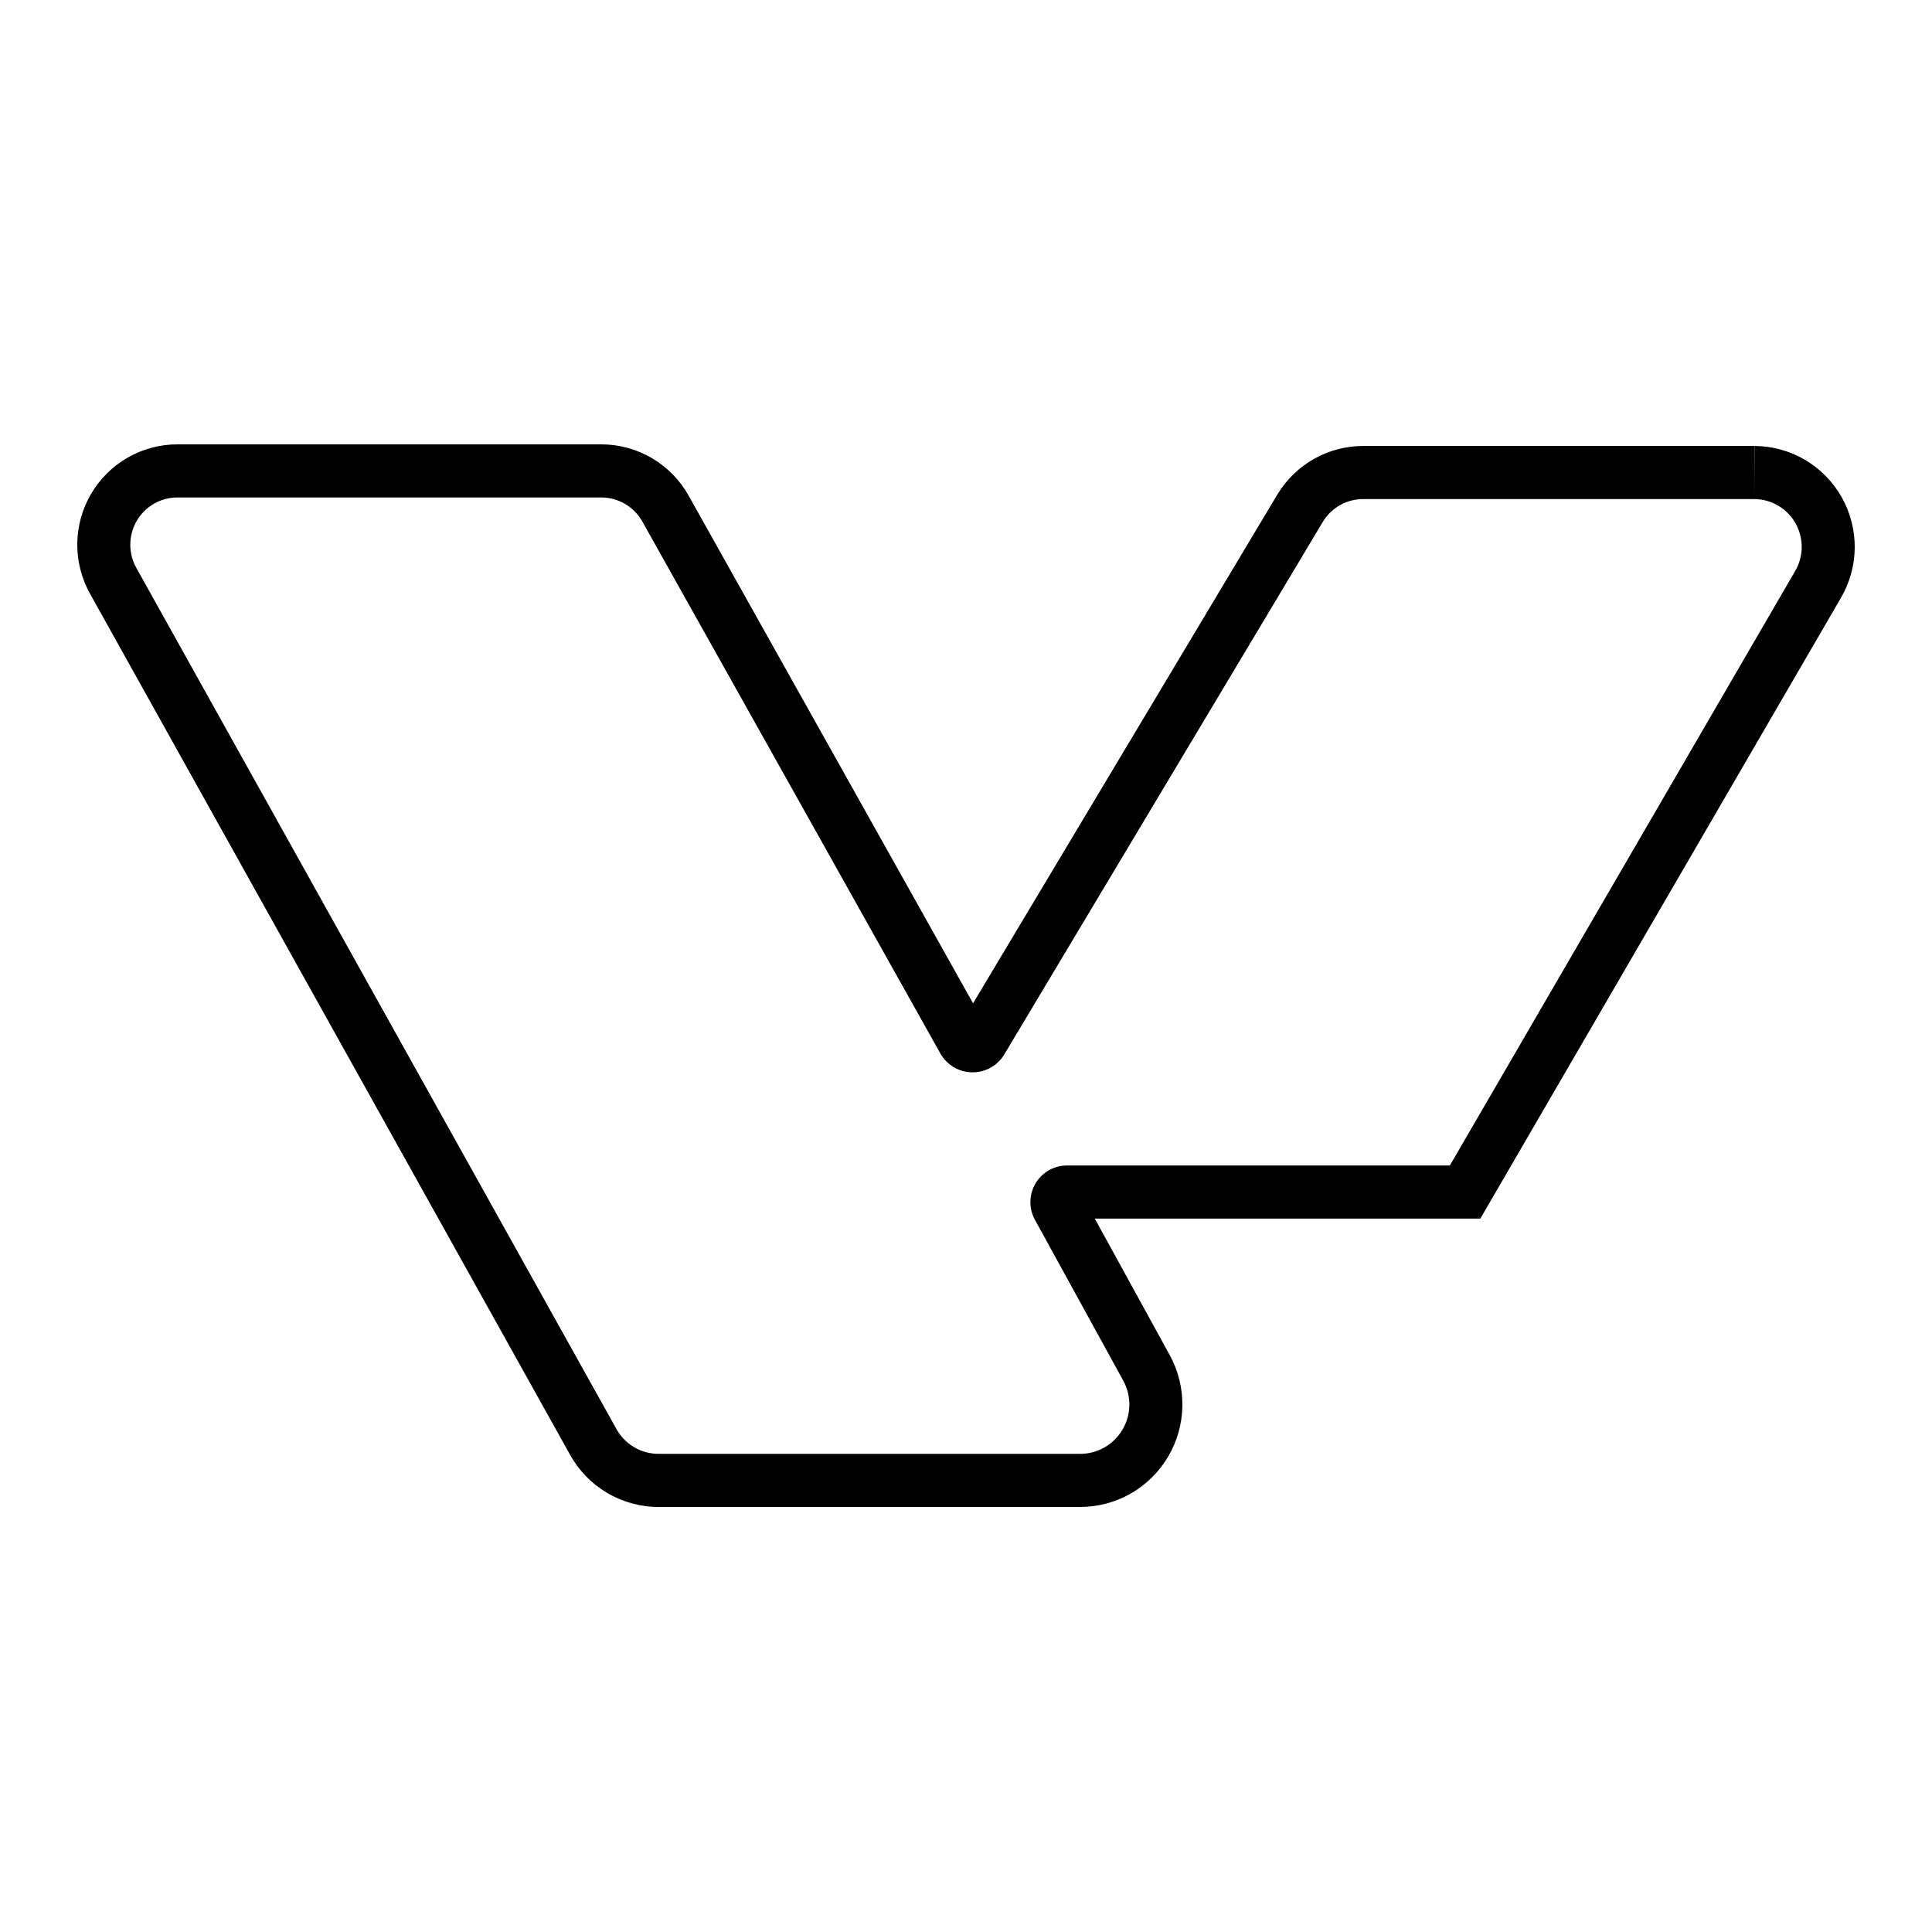 <?xml version="1.0" encoding="UTF-8"?> <svg xmlns="http://www.w3.org/2000/svg" width="100" height="100" viewBox="0 0 100 100" fill="none"><path fill-rule="evenodd" clip-rule="evenodd" d="M52.028 54.499L68.468 27.013C68.687 26.649 68.997 26.349 69.367 26.142C69.737 25.935 70.154 25.828 70.578 25.832H90.799C91.234 25.834 91.661 25.95 92.036 26.17C92.411 26.39 92.722 26.707 92.936 27.087C93.15 27.466 93.261 27.896 93.256 28.332C93.251 28.768 93.132 29.195 92.909 29.57L75.044 60.326H55.205C54.884 60.329 54.569 60.414 54.29 60.573C54.011 60.732 53.776 60.96 53.609 61.235C53.442 61.51 53.348 61.823 53.335 62.145C53.322 62.466 53.39 62.787 53.534 63.075L58.138 71.459C58.353 71.849 58.462 72.289 58.455 72.735C58.448 73.181 58.325 73.617 58.098 74.001C57.871 74.384 57.548 74.702 57.161 74.921C56.774 75.141 56.335 75.254 55.89 75.251H34.107C33.653 75.255 33.205 75.134 32.814 74.901C32.422 74.668 32.103 74.334 31.888 73.932L7.062 29.404C6.851 29.031 6.741 28.609 6.744 28.179C6.747 27.75 6.862 27.328 7.078 26.958C7.295 26.587 7.605 26.28 7.978 26.068C8.35 25.856 8.772 25.746 9.2 25.749H31.121C31.558 25.748 31.985 25.866 32.361 26.088C32.737 26.311 33.047 26.63 33.258 27.013L48.657 54.499C48.822 54.803 49.066 55.057 49.362 55.234C49.659 55.411 49.997 55.504 50.342 55.504C50.687 55.504 51.026 55.411 51.322 55.234C51.619 55.057 51.863 54.803 52.028 54.499ZM35.655 25.675L50.365 51.931L66.114 25.6L66.118 25.594C66.585 24.819 67.244 24.182 68.028 23.743C68.811 23.304 69.693 23.078 70.588 23.083H90.799V25.832L90.81 23.083C91.726 23.087 92.628 23.332 93.424 23.799C94.217 24.265 94.873 24.933 95.325 25.734C95.777 26.536 96.01 27.443 96 28.361C95.99 29.278 95.74 30.174 95.276 30.961C95.274 30.965 95.271 30.969 95.269 30.973L76.622 63.075H56.666L60.54 70.13C60.541 70.131 60.541 70.132 60.542 70.133C60.542 70.133 60.542 70.133 60.542 70.133C60.988 70.945 61.213 71.857 61.199 72.778C61.184 73.703 60.929 74.608 60.458 75.403C59.989 76.194 59.321 76.855 58.512 77.314C57.709 77.769 56.801 78.004 55.883 78H34.117C33.163 78.006 32.228 77.749 31.413 77.265C30.601 76.782 29.934 76.088 29.482 75.255L4.671 30.752C4.224 29.96 3.994 29.067 4 28.161C4.006 27.252 4.25 26.358 4.711 25.569C5.17 24.783 5.829 24.13 6.621 23.679C7.409 23.23 8.302 22.996 9.208 23H31.12C31.12 23 31.121 23 31.121 23C32.051 23 32.96 23.25 33.757 23.721C34.551 24.191 35.206 24.865 35.655 25.675Z" fill="black"></path></svg> 
